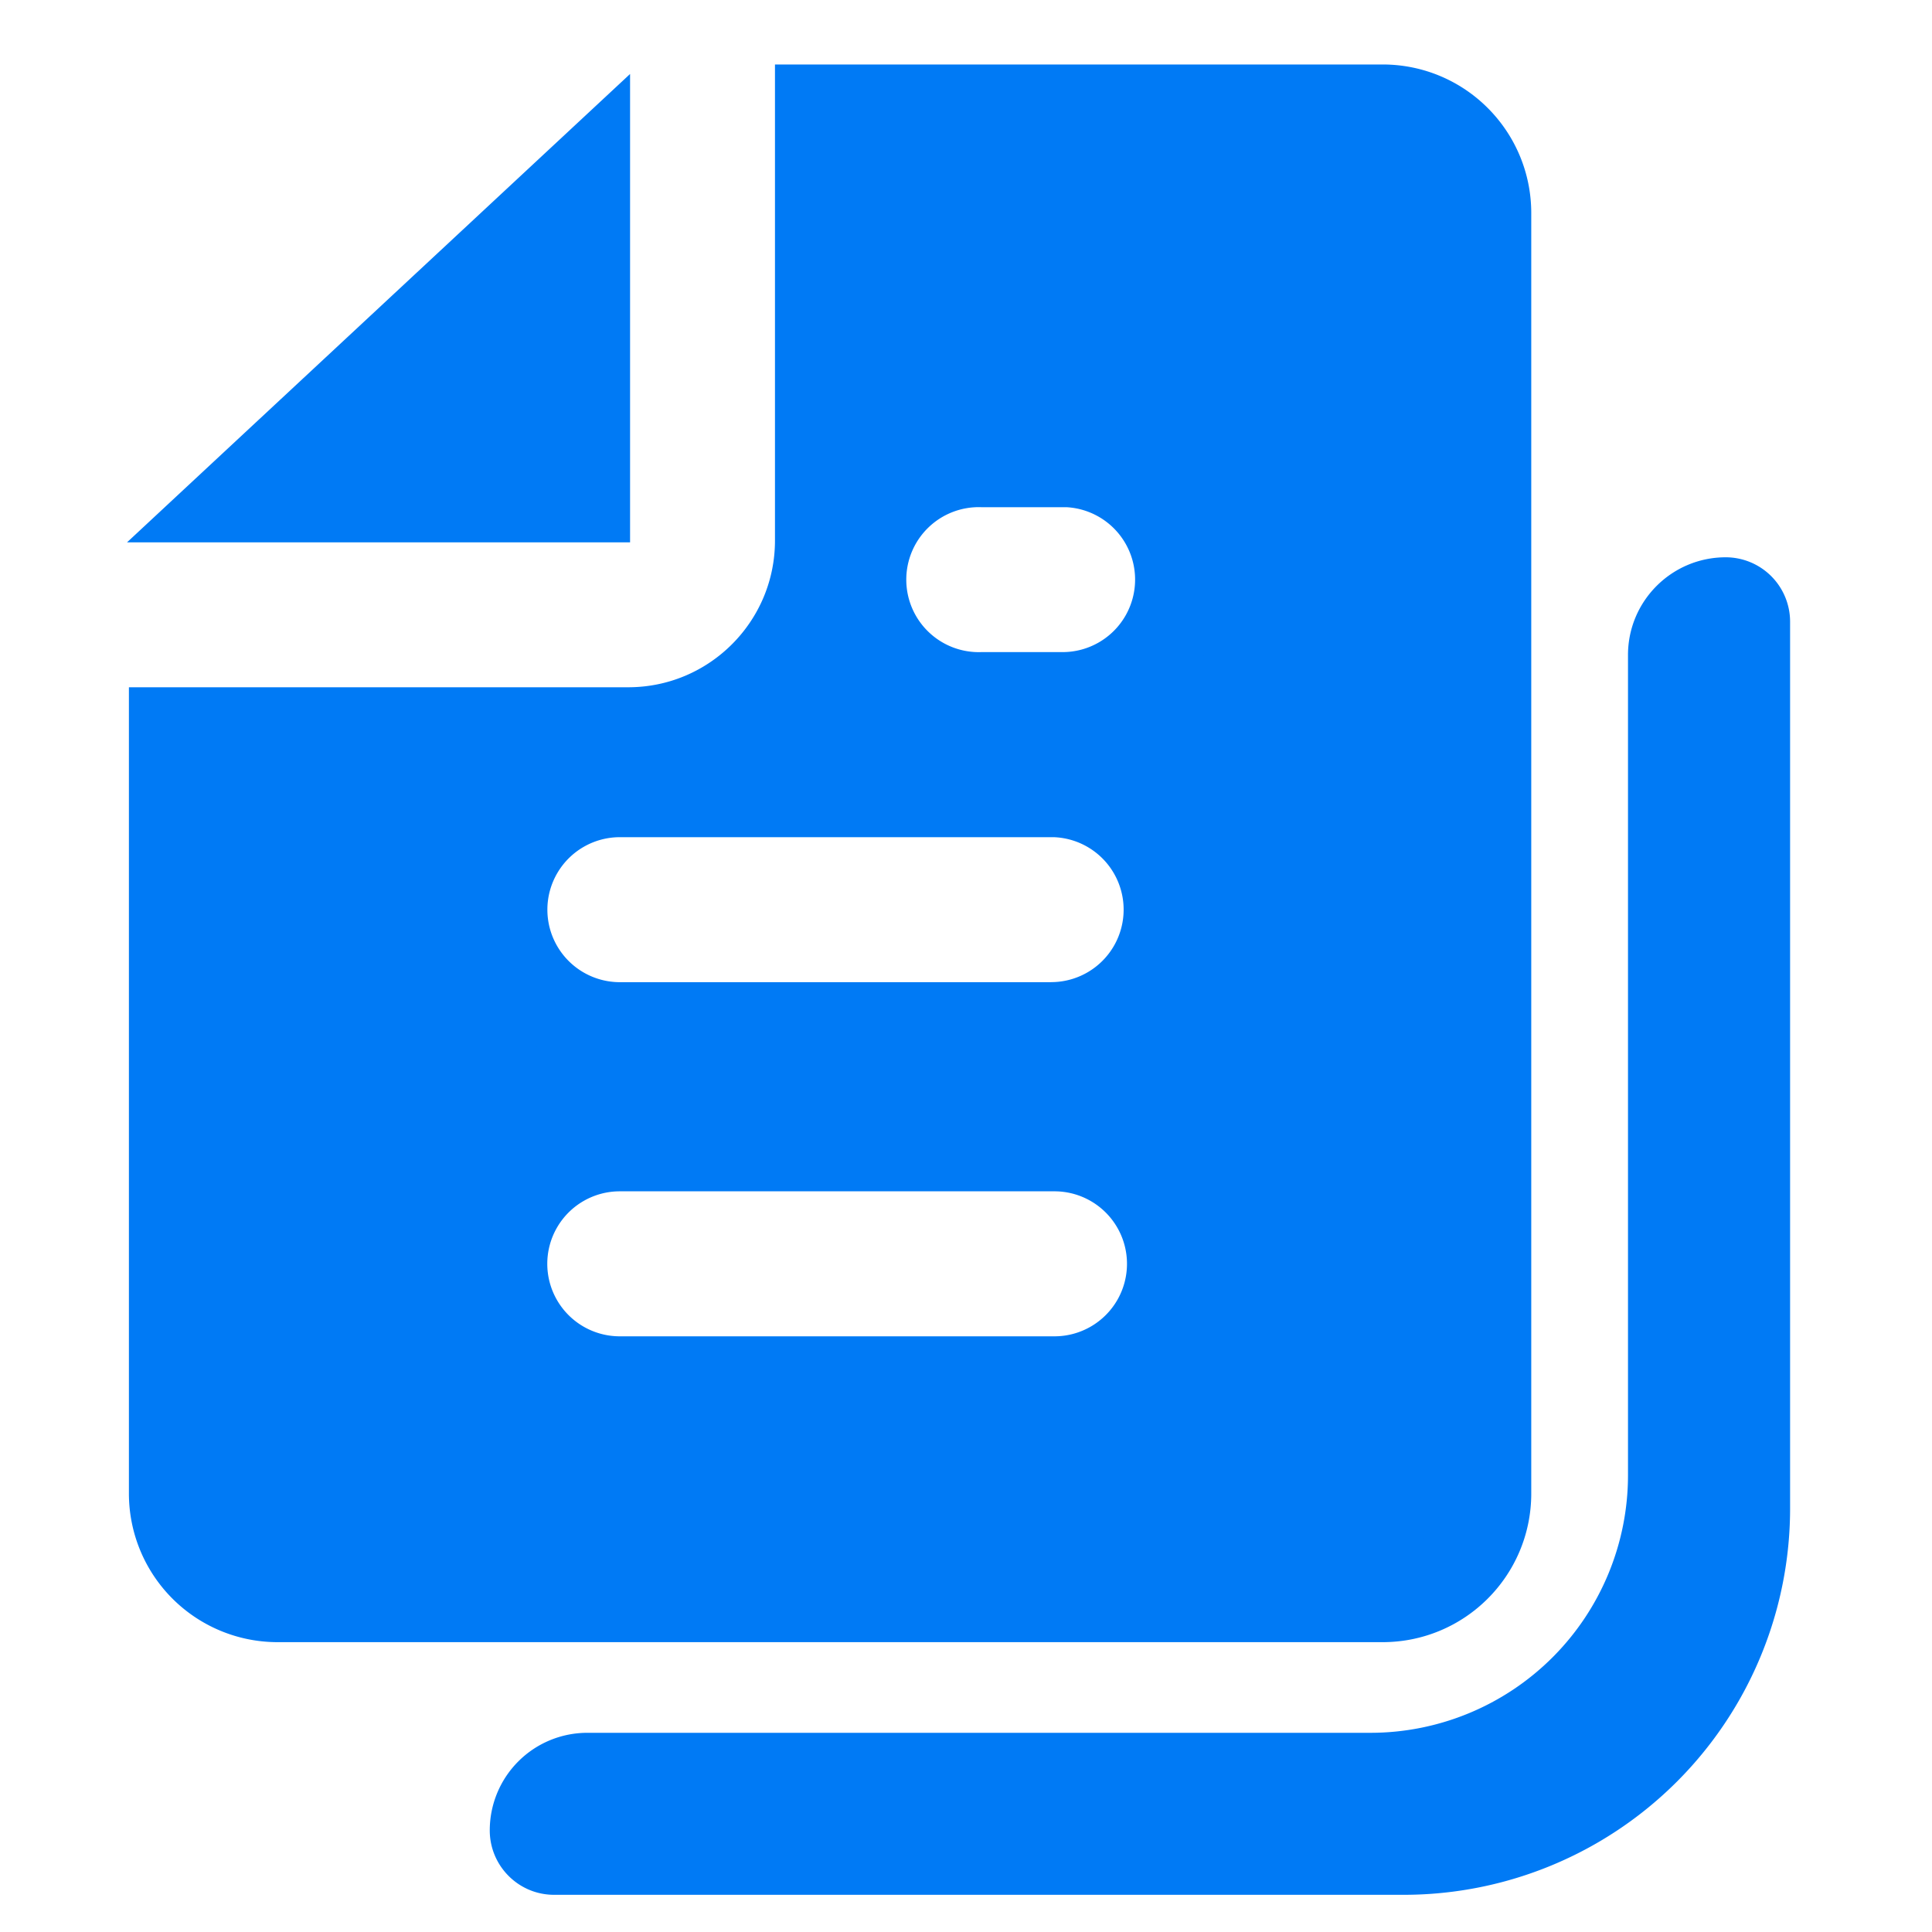 <svg width="20" height="20" viewBox="0 0 20 20" fill="none" xmlns="http://www.w3.org/2000/svg"><path d="M6.08 17.938a1.01 1.01 0 0 0-1.01 1.01c0 .368.298.667.666.667h8.795a4 4 0 0 0 4-4v-9.18a.667.667 0 0 0-.666-.666c-.559 0-1.012.453-1.012 1.011v8.492a2.667 2.667 0 0 1-2.667 2.666H6.08Z" fill="#007AF5"/><path d="M6.068 5.16H2.47l3.598-3.35v3.35ZM1.789 7.569h4.714c1.09 0 1.974-.884 1.974-1.974V1.122h5.836c.599 0 1.084.485 1.084 1.084v13.255c0 .599-.485 1.084-1.084 1.084H2.873a1.084 1.084 0 0 1-1.084-1.084V7.569Zm9.127 6.719a1.205 1.205 0 0 0 0-2.41h-4.5a1.205 1.205 0 0 0 0 2.41h4.5Zm0-3.667a1.205 1.205 0 0 0 0-2.409H6.417a1.205 1.205 0 1 0 0 2.41h4.5ZM11 4.796h-.833a1.205 1.205 0 1 0 0 2.409H11a1.205 1.205 0 0 0 0-2.41Z" fill="#007AF5" stroke="#007AF5" stroke-width=".909"/></svg>